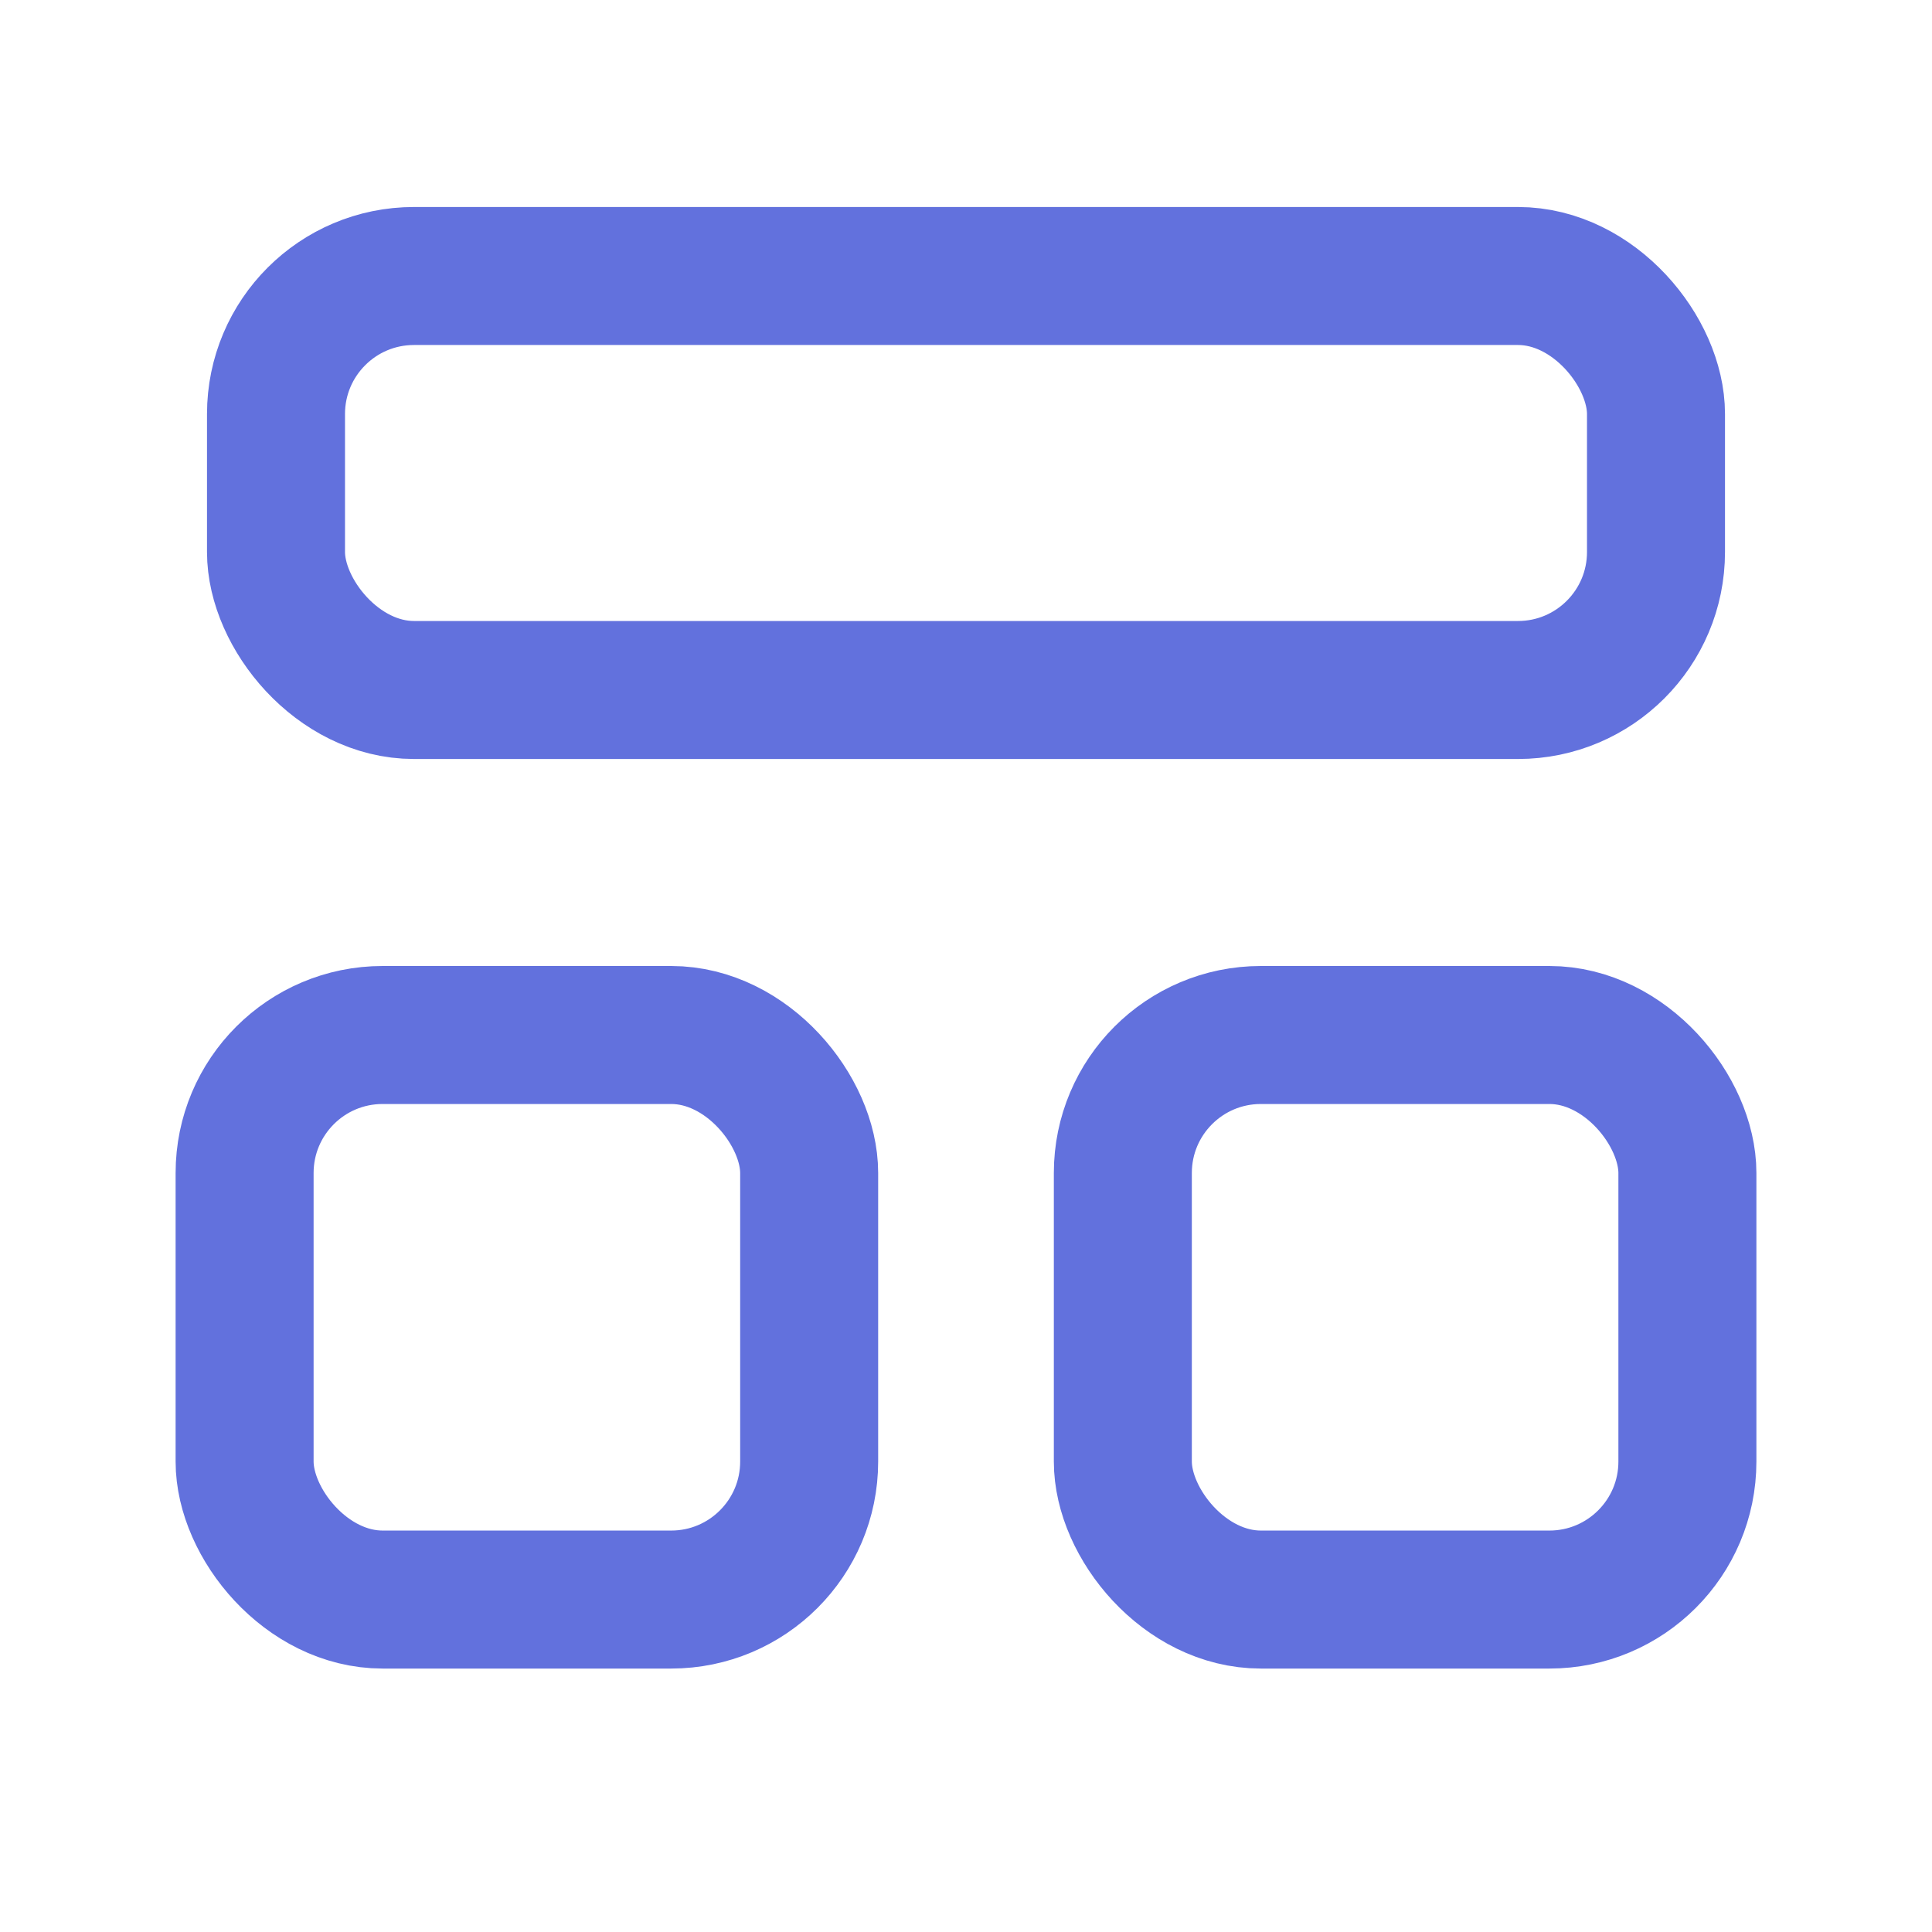 <svg width="28" height="28" viewBox="0 0 28 28" fill="none" xmlns="http://www.w3.org/2000/svg">
<rect x="4" y="4" width="20" height="6" rx="2" stroke="#6271DD" stroke-width="2" stroke-linejoin="round"/>
<rect x="3.545" y="15" width="8.182" height="8.182" rx="2" stroke="#6271DD" stroke-width="2" stroke-linejoin="round"/>
<rect x="16.273" y="15" width="8.182" height="8.182" rx="2" stroke="#6271DD" stroke-width="2" stroke-linejoin="round"/>
</svg>
